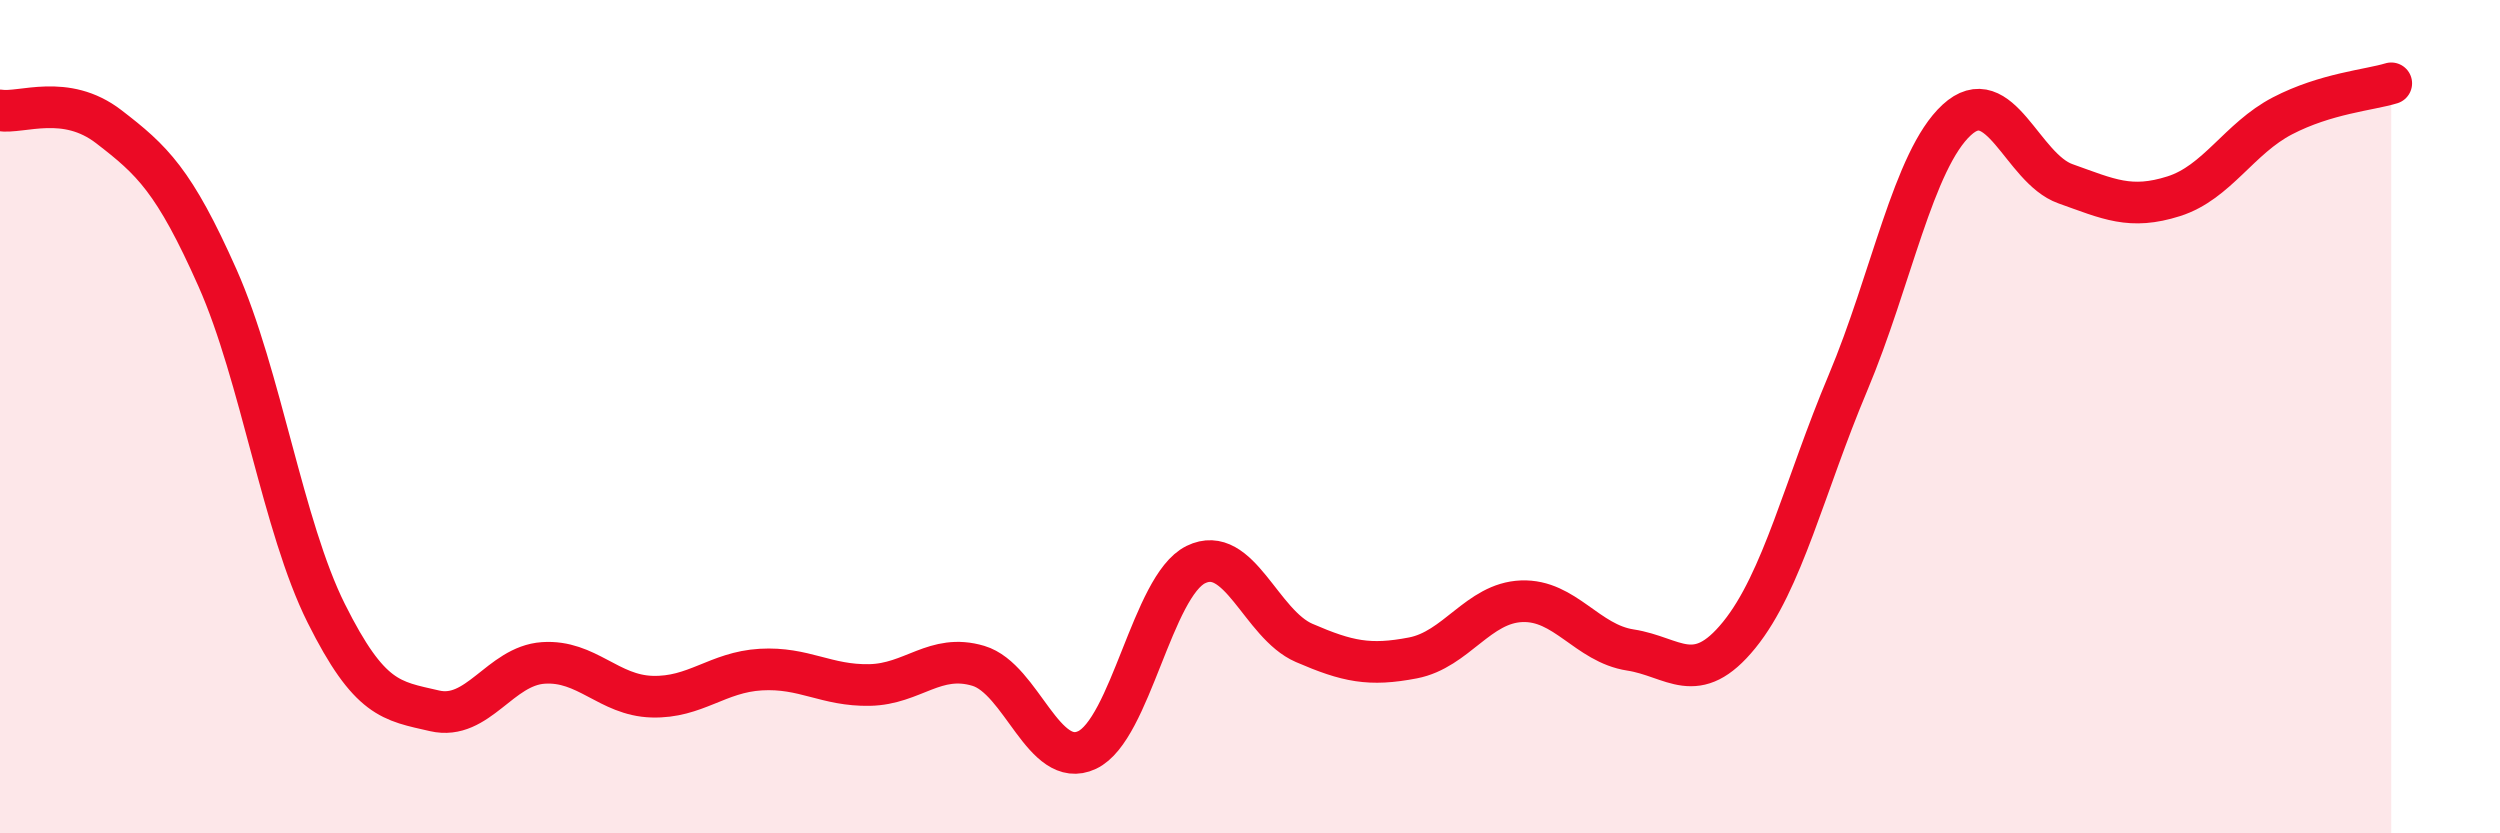 
    <svg width="60" height="20" viewBox="0 0 60 20" xmlns="http://www.w3.org/2000/svg">
      <path
        d="M 0,2.65 C 0.52,2.73 1.57,2.24 2.61,3.04 C 3.65,3.84 4.18,4.33 5.22,6.67 C 6.26,9.01 6.79,12.64 7.83,14.72 C 8.87,16.8 9.39,16.82 10.43,17.06 C 11.47,17.3 12,15.98 13.04,15.91 C 14.08,15.84 14.61,16.69 15.65,16.72 C 16.69,16.75 17.22,16.13 18.26,16.07 C 19.3,16.01 19.83,16.46 20.87,16.44 C 21.91,16.42 22.44,15.67 23.48,15.98 C 24.52,16.29 25.05,18.49 26.09,18 C 27.13,17.51 27.66,14.06 28.7,13.55 C 29.74,13.04 30.26,14.98 31.3,15.43 C 32.34,15.88 32.87,15.99 33.91,15.79 C 34.95,15.59 35.48,14.47 36.52,14.43 C 37.56,14.39 38.09,15.44 39.13,15.6 C 40.17,15.76 40.7,16.52 41.74,15.24 C 42.78,13.96 43.31,11.66 44.35,9.19 C 45.39,6.72 45.92,3.84 46.96,2.88 C 48,1.92 48.53,4.04 49.57,4.41 C 50.61,4.78 51.13,5.04 52.17,4.71 C 53.21,4.38 53.74,3.32 54.78,2.78 C 55.82,2.24 56.87,2.16 57.39,2L57.39 20L0 20Z"
        fill="#EB0A25"
        opacity="0.1"
        stroke-linecap="round"
        stroke-linejoin="round"
      />
      <path
        d="M 0,2.65 C 0.52,2.73 1.57,2.24 2.61,3.04 C 3.65,3.84 4.18,4.33 5.22,6.67 C 6.26,9.01 6.79,12.64 7.83,14.72 C 8.87,16.8 9.39,16.82 10.43,17.06 C 11.47,17.3 12,15.98 13.04,15.91 C 14.08,15.84 14.61,16.69 15.65,16.72 C 16.69,16.75 17.22,16.13 18.26,16.07 C 19.3,16.01 19.83,16.46 20.87,16.44 C 21.91,16.42 22.44,15.67 23.48,15.98 C 24.52,16.29 25.05,18.49 26.09,18 C 27.13,17.51 27.66,14.06 28.7,13.55 C 29.74,13.04 30.26,14.98 31.3,15.43 C 32.34,15.88 32.87,15.99 33.91,15.79 C 34.95,15.59 35.48,14.47 36.52,14.43 C 37.56,14.39 38.09,15.44 39.13,15.6 C 40.17,15.76 40.7,16.52 41.74,15.24 C 42.78,13.96 43.31,11.66 44.35,9.19 C 45.39,6.72 45.92,3.84 46.96,2.88 C 48,1.92 48.53,4.04 49.57,4.41 C 50.61,4.78 51.13,5.04 52.17,4.71 C 53.21,4.38 53.74,3.32 54.78,2.78 C 55.82,2.24 56.87,2.16 57.39,2"
        stroke="#EB0A25"
        stroke-width="1"
        fill="none"
        stroke-linecap="round"
        stroke-linejoin="round"
      />
    </svg>
  